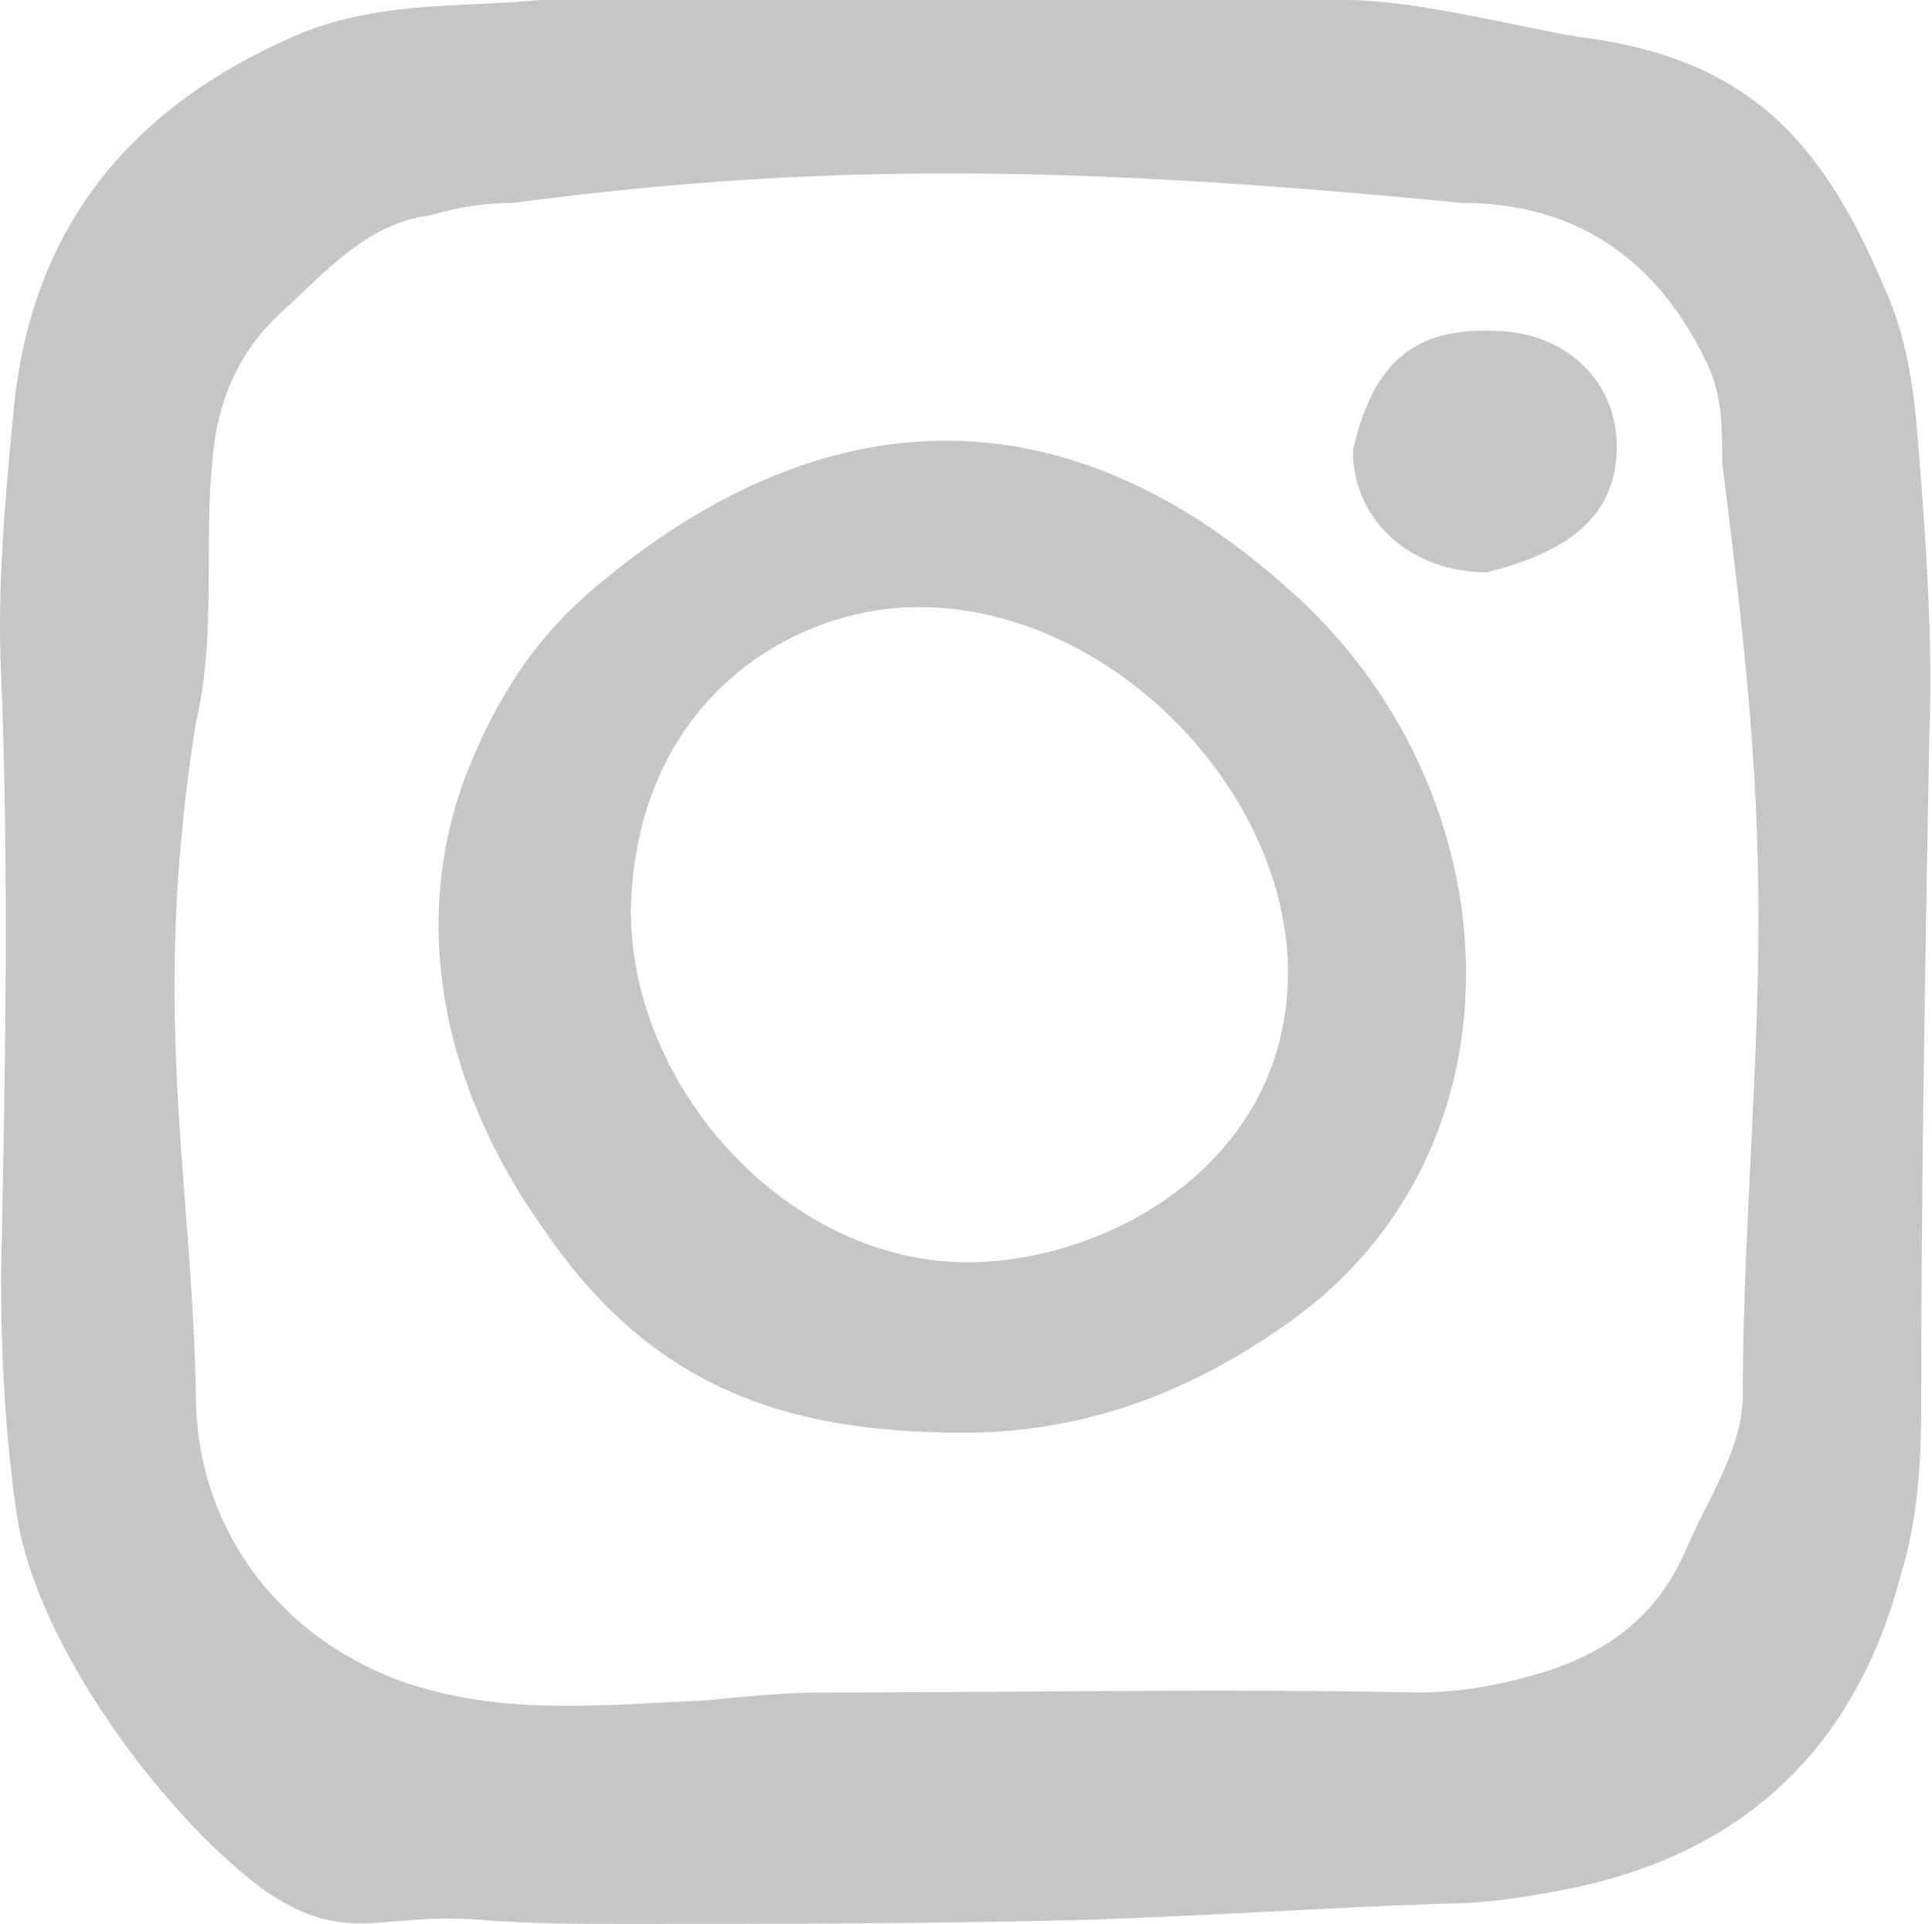 <svg width="245" height="244" viewBox="0 0 245 244" fill="none" xmlns="http://www.w3.org/2000/svg">
<path fill-rule="evenodd" clip-rule="evenodd" d="M123.166 0H170.525C176.907 0 184.931 1.642 192.202 3.131C194.901 3.683 197.497 4.215 199.867 4.633C220.972 7.207 230.753 16.987 238.989 36.548C241.563 42.211 242.593 48.388 243.107 54.565C244.137 67.435 245.166 80.304 244.652 93.688C244.137 122 243.622 150.827 243.622 179.139C243.622 185.831 243.107 193.038 241.048 199.73C235.386 221.35 221.487 234.734 199.867 239.367C194.719 240.397 189.057 241.426 183.394 241.426C175.93 241.684 168.337 242.07 160.745 242.456C153.152 242.842 145.559 243.228 138.095 243.485C118.534 244 98.972 244 79.411 244C73.234 244 67.057 244 60.88 243.485C56.617 243.144 53.305 243.424 50.39 243.671H50.389C44.503 244.169 40.23 244.531 33 239.367C20.131 229.587 4.77 208.481 2.196 192.523C0.652 182.228 0.137 171.933 0.137 161.637C0.652 136.414 1.166 110.675 0.137 85.451C-0.378 74.641 0.652 63.316 1.681 52.506C3.74 29.342 16.095 13.899 37.2 4.633C41.833 2.574 46.981 1.544 52.129 1.03C54.96 0.772 57.662 0.643 60.365 0.515C63.067 0.386 65.77 0.257 68.601 0H123.166ZM223 116.5C223 96.424 221 79.5 218.399 58.684C218.399 54.051 218.399 49.932 216.339 45.814C210.162 32.945 199.867 25.738 185.453 25.738C136.5 21 104.635 20.5 64.998 25.738C61.394 25.738 58.306 26.253 54.702 27.283C47.769 28.149 43.024 32.664 38.318 37.142C37.434 37.983 36.551 38.823 35.656 39.637C29.994 44.785 27.42 51.477 26.905 58.684C26.509 62.842 26.494 67.077 26.478 71.329C26.454 78.13 26.43 84.977 24.846 91.629C20.776 117.298 22.123 134.92 23.491 152.812C24.088 160.62 24.689 168.479 24.846 177.08C24.846 192.523 34.112 206.937 50.584 213.114C61.615 217.085 72.646 216.518 83.676 215.95C85.515 215.856 87.353 215.761 89.192 215.688C94.34 215.173 99.487 214.658 104.635 214.658C113.061 214.658 121.43 214.601 129.779 214.543H129.782H129.782C146.426 214.429 162.994 214.315 179.791 214.658C185.453 214.658 190.601 213.629 195.749 212.084C203.985 209.511 210.162 204.878 213.766 196.641C214.491 194.9 215.382 193.118 216.288 191.307C218.596 186.692 221 181.886 221 177.08C221 167.3 221.5 157.045 222 146.79C222.5 136.535 223 126.281 223 116.5ZM205.022 56.626C205.022 65.377 199 70 188.55 72.584C178.769 72.584 171.563 65.892 171.563 57.141C174.5 44 181.234 41.485 190.5 42C198.736 42.515 205.022 48.39 205.022 56.626ZM75.294 74.642C102.576 51.477 133.463 47.874 163.319 74.642C192.146 99.866 194.72 145.68 163.319 167.815C150.965 176.566 137.581 181.713 122.138 181.713C98.973 181.713 82.384 175.561 69 156C56.131 137.983 51.1 115.823 60.365 95.232C63.969 86.996 68.602 80.304 75.294 74.642ZM79.999 115.5C79.999 138.15 100.003 160.093 122.652 160.093C140.669 160.093 163.834 147.209 163.319 122.5C162.804 99.85 140.693 77 116.499 77C100.027 77 80.514 89.247 79.999 115.5Z" fill="#C6C6C6"/>
</svg>
